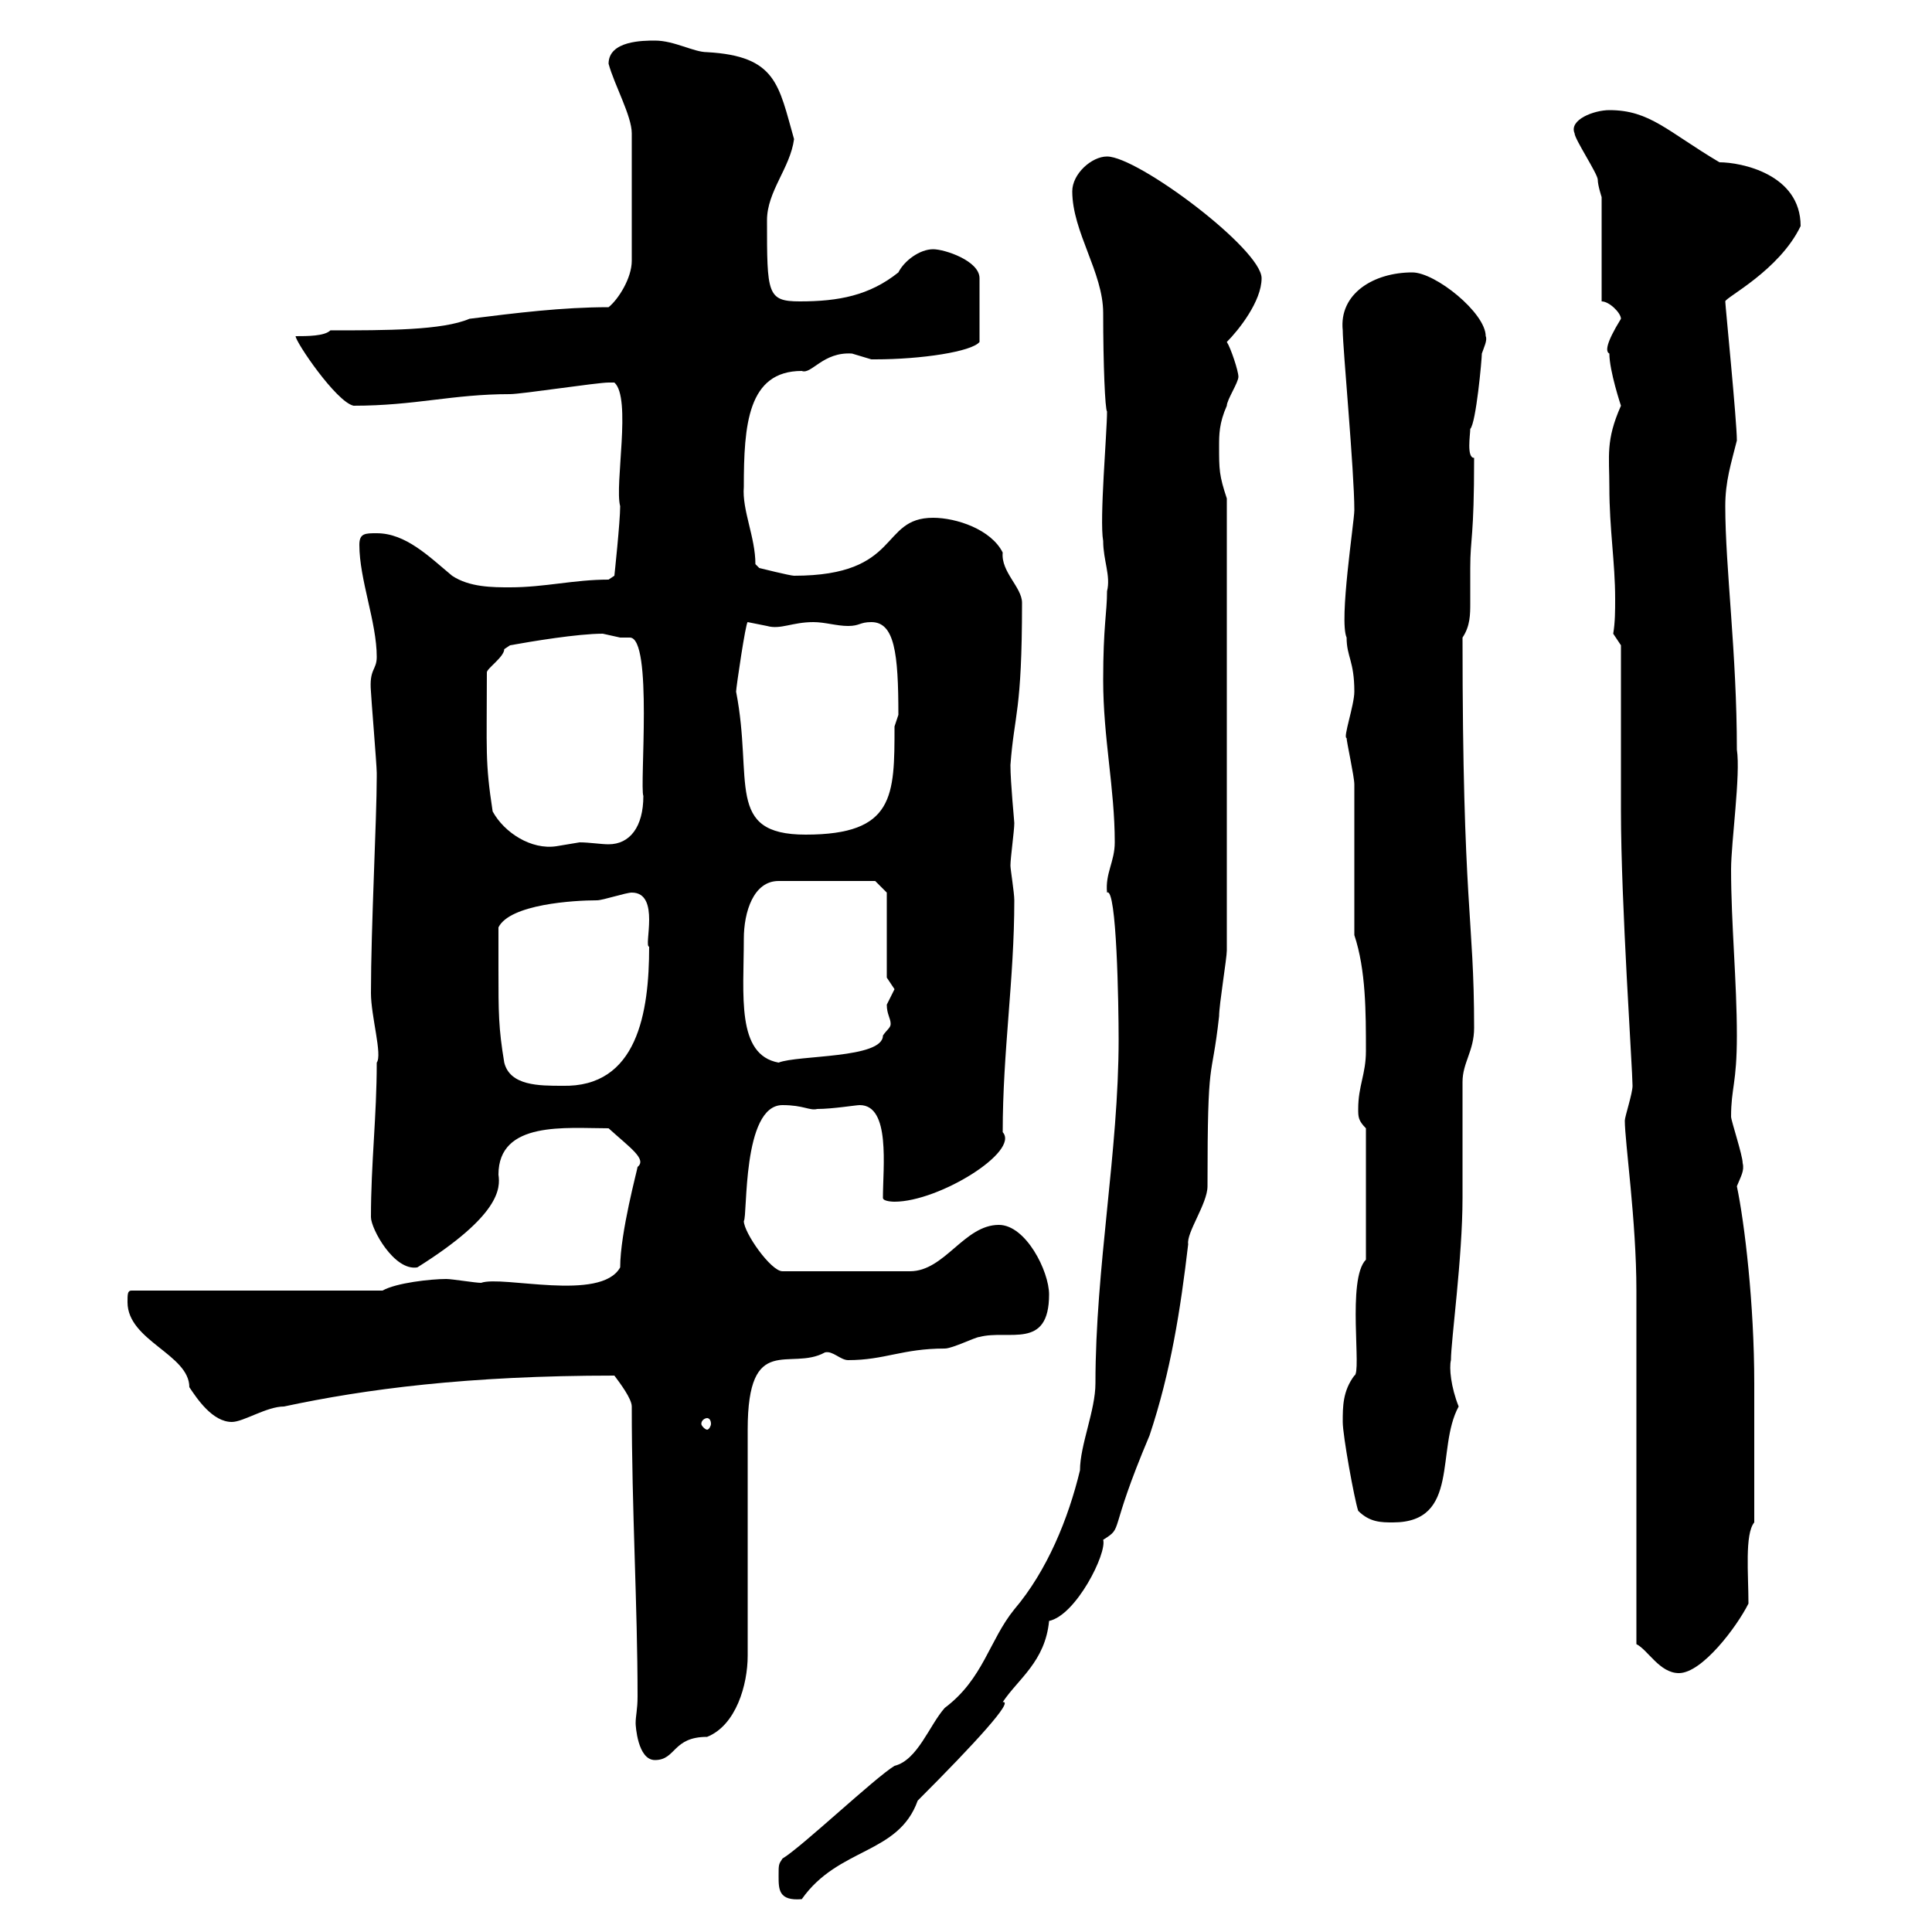 <svg xmlns="http://www.w3.org/2000/svg" xmlns:xlink="http://www.w3.org/1999/xlink" width="300" height="300"><path d="M120.90 291.30C120.90 293.40 120.90 295.20 124.50 294.90C130.20 286.80 139.50 288 142.50 279.60C151.50 270.60 157.50 264 155.70 264.30C158.10 260.70 162.30 258 162.90 251.70C167.10 250.80 171.90 241.20 171.30 239.10C174.60 237 171.90 238.50 178.50 222.90C181.80 213 183.30 203.40 184.50 193.20C184.20 191.40 187.50 186.90 187.50 184.20C187.50 162.90 188.10 168.60 189.30 157.80C189.30 156 190.50 148.80 190.50 147.60L190.50 77.40C189.30 73.80 189.30 72.90 189.30 69.30C189.30 67.50 189.30 65.70 190.50 63C190.50 62.10 192.30 59.40 192.30 58.50C192.30 57.60 191.10 54 190.50 53.10C192.30 51.30 195.90 46.80 195.90 43.20C195.90 38.70 176.70 24.30 171.90 24.30C169.50 24.30 166.50 27 166.50 29.70C166.50 36 171.30 42.30 171.30 48.60C171.30 56.70 171.60 63.60 171.90 63.90C171.90 67.20 170.70 80.70 171.30 84C171.30 87 172.50 89.40 171.90 91.80C171.90 95.10 171.30 97.20 171.30 105.60C171.30 114.60 173.10 122.40 173.10 130.80C173.10 133.80 171.60 135.60 171.90 138.60C173.40 137.70 173.70 156 173.70 161.40C173.70 178.80 170.10 196.80 170.10 214.80C170.10 219 167.70 224.40 167.70 228.30C165.90 235.80 162.60 243.90 157.50 249.90C153.60 254.70 152.70 260.70 146.70 265.20C144.30 267.90 142.50 273.30 138.90 274.20C135.90 276 124.50 286.80 121.50 288.60C120.90 289.50 120.90 289.50 120.90 291.30ZM98.10 218.40C98.10 234.60 99 249.30 99 263.40C99 265.50 98.70 266.40 98.70 267.60C98.70 267.90 99 273.30 101.70 273.30C105 273.30 104.40 269.70 109.80 269.70C114.30 267.90 116.10 261.60 116.10 257.10L116.10 222C116.10 206.70 122.70 213 128.10 210C129.30 209.70 130.50 211.20 131.70 211.20C137.40 211.20 140.10 209.40 146.70 209.40C147.90 209.40 151.50 207.60 152.10 207.60C156.60 206.40 162.90 209.70 162.90 201C162.90 197.40 159.30 190.20 155.10 190.20C149.70 190.20 146.70 197.40 141.30 197.40L121.50 197.40C119.70 197.40 115.50 191.40 115.50 189.60C116.10 189 115.20 171.60 121.50 171.60C124.80 171.60 125.70 172.50 126.90 172.20C129.30 172.20 132.90 171.60 133.50 171.60C138.30 171.60 137.10 181.20 137.10 186C137.10 186.60 138.90 186.60 138.90 186.60C145.80 186.60 158.40 178.80 155.70 175.80C155.70 163.20 157.50 152.10 157.50 139.80C157.50 138.60 156.90 135 156.90 134.40C156.90 133.20 157.50 129 157.50 127.80C157.50 127.50 156.90 121.50 156.90 118.80C157.50 110.70 158.70 110.70 158.70 93.60C158.70 91.20 155.40 88.80 155.70 85.80C153.90 82.20 148.50 80.40 144.90 80.40C136.50 80.40 140.10 89.40 123.30 89.40C122.70 89.40 117.90 88.20 117.90 88.20C117.90 88.20 117.30 87.60 117.30 87.60C117.30 83.40 115.20 79.20 115.50 75.60C115.50 66 116.10 57.60 124.50 57.60C126 58.20 127.80 54.60 132.30 54.90C132.30 54.90 135.30 55.80 135.30 55.80C135.90 55.80 135.90 55.80 135.90 55.80C143.10 55.80 150.90 54.60 152.10 53.10L152.10 43.20C152.10 40.50 146.70 38.70 144.90 38.70C142.80 38.70 140.40 40.50 139.50 42.30C135 45.90 130.20 46.80 124.20 46.80C119.10 46.80 119.10 45.60 119.10 34.20C119.10 29.70 122.70 26.10 123.30 21.60C120.90 13.20 120.60 8.70 109.80 8.10C107.70 8.10 104.70 6.30 101.70 6.30C99.90 6.30 94.50 6.30 94.50 9.90C95.40 13.20 98.10 18 98.10 20.70L98.10 40.50C98.10 43.20 96 46.50 94.50 47.70C87.30 47.70 80.10 48.60 72.90 49.50C68.70 51.30 60 51.30 51.30 51.30C50.40 52.20 47.70 52.20 45.90 52.20C45.90 53.10 52.20 62.40 54.90 63C64.50 63 70.20 61.20 79.20 61.20C81 61.20 92.70 59.40 94.50 59.40C94.50 59.40 94.50 59.40 95.40 59.40C98.10 61.80 95.40 75.30 96.30 78.60C96.30 81 95.40 89.40 95.40 89.40L94.50 90C89.10 90 84.60 91.20 79.20 91.20C76.50 91.20 72.90 91.20 70.20 89.40C66.60 86.40 63 82.80 58.50 82.80C56.70 82.80 55.80 82.80 55.80 84.60C55.80 90 58.50 96.60 58.50 102C58.50 104.10 57.30 103.80 57.60 107.40C57.60 108 58.50 118.80 58.50 120C58.50 120 58.50 120 58.50 120.60C58.50 127.20 57.60 144 57.60 154.20C57.60 157.80 59.40 163.80 58.50 165C58.50 173.40 57.60 180.60 57.60 189C57.60 190.80 61.20 197.40 64.80 196.80C77.70 188.70 77.70 184.50 77.40 182.40C77.40 174 87.90 175.20 94.50 175.20C97.80 178.20 100.50 180 99 181.20C99 181.50 96.30 191.40 96.30 196.80C93.30 202.20 78 198 74.70 199.20C73.80 199.20 70.20 198.60 69.30 198.60C66.90 198.60 61.50 199.20 59.40 200.40L20.40 200.40C19.80 200.40 19.80 201 19.80 202.20C19.80 208.20 29.40 210.30 29.40 215.40C30.60 217.20 33 220.80 36 220.80C37.80 220.80 41.40 218.40 44.10 218.40C56.70 215.70 72.60 213.60 95.40 213.60C96.30 214.80 98.10 217.20 98.10 218.40ZM254.10 202.80L254.10 255.30C255.90 256.20 257.70 259.80 260.70 259.80C264.30 259.80 269.70 252.60 271.50 249C271.50 244.50 270.90 238.20 272.40 236.40L272.40 214.80C272.40 202.50 270.90 189.90 269.70 184.20C270.30 182.70 270.90 181.80 270.60 180.60C270.60 179.40 268.80 174 268.80 173.40C268.80 168.90 269.70 168.30 269.70 160.80C269.70 152.40 268.80 143.40 268.80 135C268.80 130.80 270.30 120.30 269.70 116.40C269.70 101.40 267.90 88.20 267.90 78.60C267.90 74.70 268.80 72 269.70 68.40C269.70 65.40 267.90 47.40 267.90 46.80C267.90 46.20 276.30 42 279.60 35.10C279.60 27 270.30 25.20 267 25.20C258.90 20.40 256.20 17.10 249.90 17.10C247.50 17.10 243.60 18.60 244.50 20.70C244.50 21.60 248.10 27 248.10 27.90C248.10 28.80 248.70 30.60 248.70 30.60L248.70 46.80C249.90 46.80 251.70 48.60 251.70 49.50C249.30 53.40 249.30 54.60 249.90 54.90C249.90 57.60 251.70 63 251.70 63C249.30 68.40 249.90 70.80 249.90 75.60C249.90 82.20 250.80 87.30 250.80 93C250.80 94.80 250.80 96.60 250.50 98.40L251.70 100.20L251.70 126C251.70 140.10 253.50 166.20 253.50 168.60C253.50 169.80 252.30 173.40 252.30 174C252.30 177.30 254.10 189.60 254.10 200.40ZM210.90 234.60C212.70 236.40 214.50 236.40 216.30 236.40C226.80 236.40 222.90 225 226.50 218.40C225.30 215.40 225 212.40 225.30 211.20C225.30 208.20 227.10 195.30 227.10 186L227.10 168C227.10 165 228.90 163.20 228.90 159.60C228.90 142.20 227.10 141.30 227.10 99C228.30 97.20 228.30 95.40 228.30 93.60C228.30 91.80 228.30 90.60 228.30 88.20C228.30 83.40 228.90 83.70 228.90 71.10C227.70 71.10 228.30 67.50 228.30 66.60C229.20 65.70 230.10 55.80 230.10 54.90C230.40 54 231 52.80 230.70 52.20C230.70 48.60 222.90 42.30 219.30 42.30C213.30 42.30 207.90 45.60 208.50 51.30C208.50 54 210.30 73.20 210.30 79.20C210.30 81 207.90 96.30 209.10 99C209.10 102 210.30 102.60 210.30 107.40C210.30 109.50 208.50 114.60 209.10 114.60C209.10 115.20 210.30 120.60 210.30 121.80C210.30 125.40 210.30 141.60 210.30 145.20C212.10 150.60 212.10 157.20 212.10 163.20C212.10 166.80 210.90 168.60 210.90 172.20C210.90 173.40 210.90 174 212.10 175.20L212.10 195.60C209.10 198.60 211.50 213.30 210.30 213.60C208.50 216 208.50 218.40 208.50 220.80C208.50 222.90 210.30 232.80 210.90 234.60ZM109.80 220.20C110.10 220.20 110.40 220.50 110.40 221.10C110.40 221.40 110.10 222 109.80 222C109.50 222 108.90 221.40 108.90 221.10C108.90 220.50 109.50 220.20 109.80 220.20ZM77.40 150.60C77.40 149.40 77.40 145.20 77.40 144C79.20 140.40 89.10 139.80 92.70 139.80C93.60 139.80 97.20 138.60 98.10 138.60C102.60 138.60 99.90 147 100.80 147C100.80 157.20 99 168.90 87.30 168.60C83.70 168.60 79.20 168.60 78.30 165C77.40 159.60 77.40 157.20 77.40 150.60ZM115.50 145.80C115.50 141.60 117 136.80 120.90 136.80L135.90 136.80L137.70 138.60L137.70 151.80C137.70 151.80 138.90 153.60 138.90 153.60C138.90 153.60 137.70 156 137.70 156C137.70 157.50 138.30 158.10 138.30 159C138.30 159.60 137.70 159.90 137.10 160.80C137.10 164.40 123.90 163.80 120.90 165C114.30 163.80 115.50 154.50 115.50 145.80ZM76.50 126C75.30 118.20 75.60 116.70 75.60 104.40C75.60 103.80 78.30 102 78.30 100.80C78.30 100.80 79.20 100.20 79.20 100.20C82.50 99.60 89.70 98.40 93.60 98.40C93.60 98.40 96.30 99 96.30 99C97.20 99 97.50 99 97.80 99C101.40 99 99.30 122.10 99.90 123.60C99.90 128.40 97.80 131.10 94.50 131.10C93.30 131.10 91.50 130.80 90 130.80C90 130.80 86.40 131.40 86.40 131.40C82.50 132 78.30 129.30 76.50 126ZM114.30 107.40C114.30 106.80 115.80 96.60 116.10 96.60C116.10 96.60 119.10 97.20 119.10 97.20C121.20 97.80 123 96.60 126.30 96.60C128.10 96.60 129.90 97.20 131.70 97.20C133.50 97.20 133.50 96.60 135.30 96.60C138.90 96.60 139.50 101.40 139.50 111C139.50 111 138.90 112.80 138.90 112.80C138.90 123.60 138.90 129.60 125.10 129.60C112.50 129.60 117 121.20 114.30 107.40Z"/></svg>